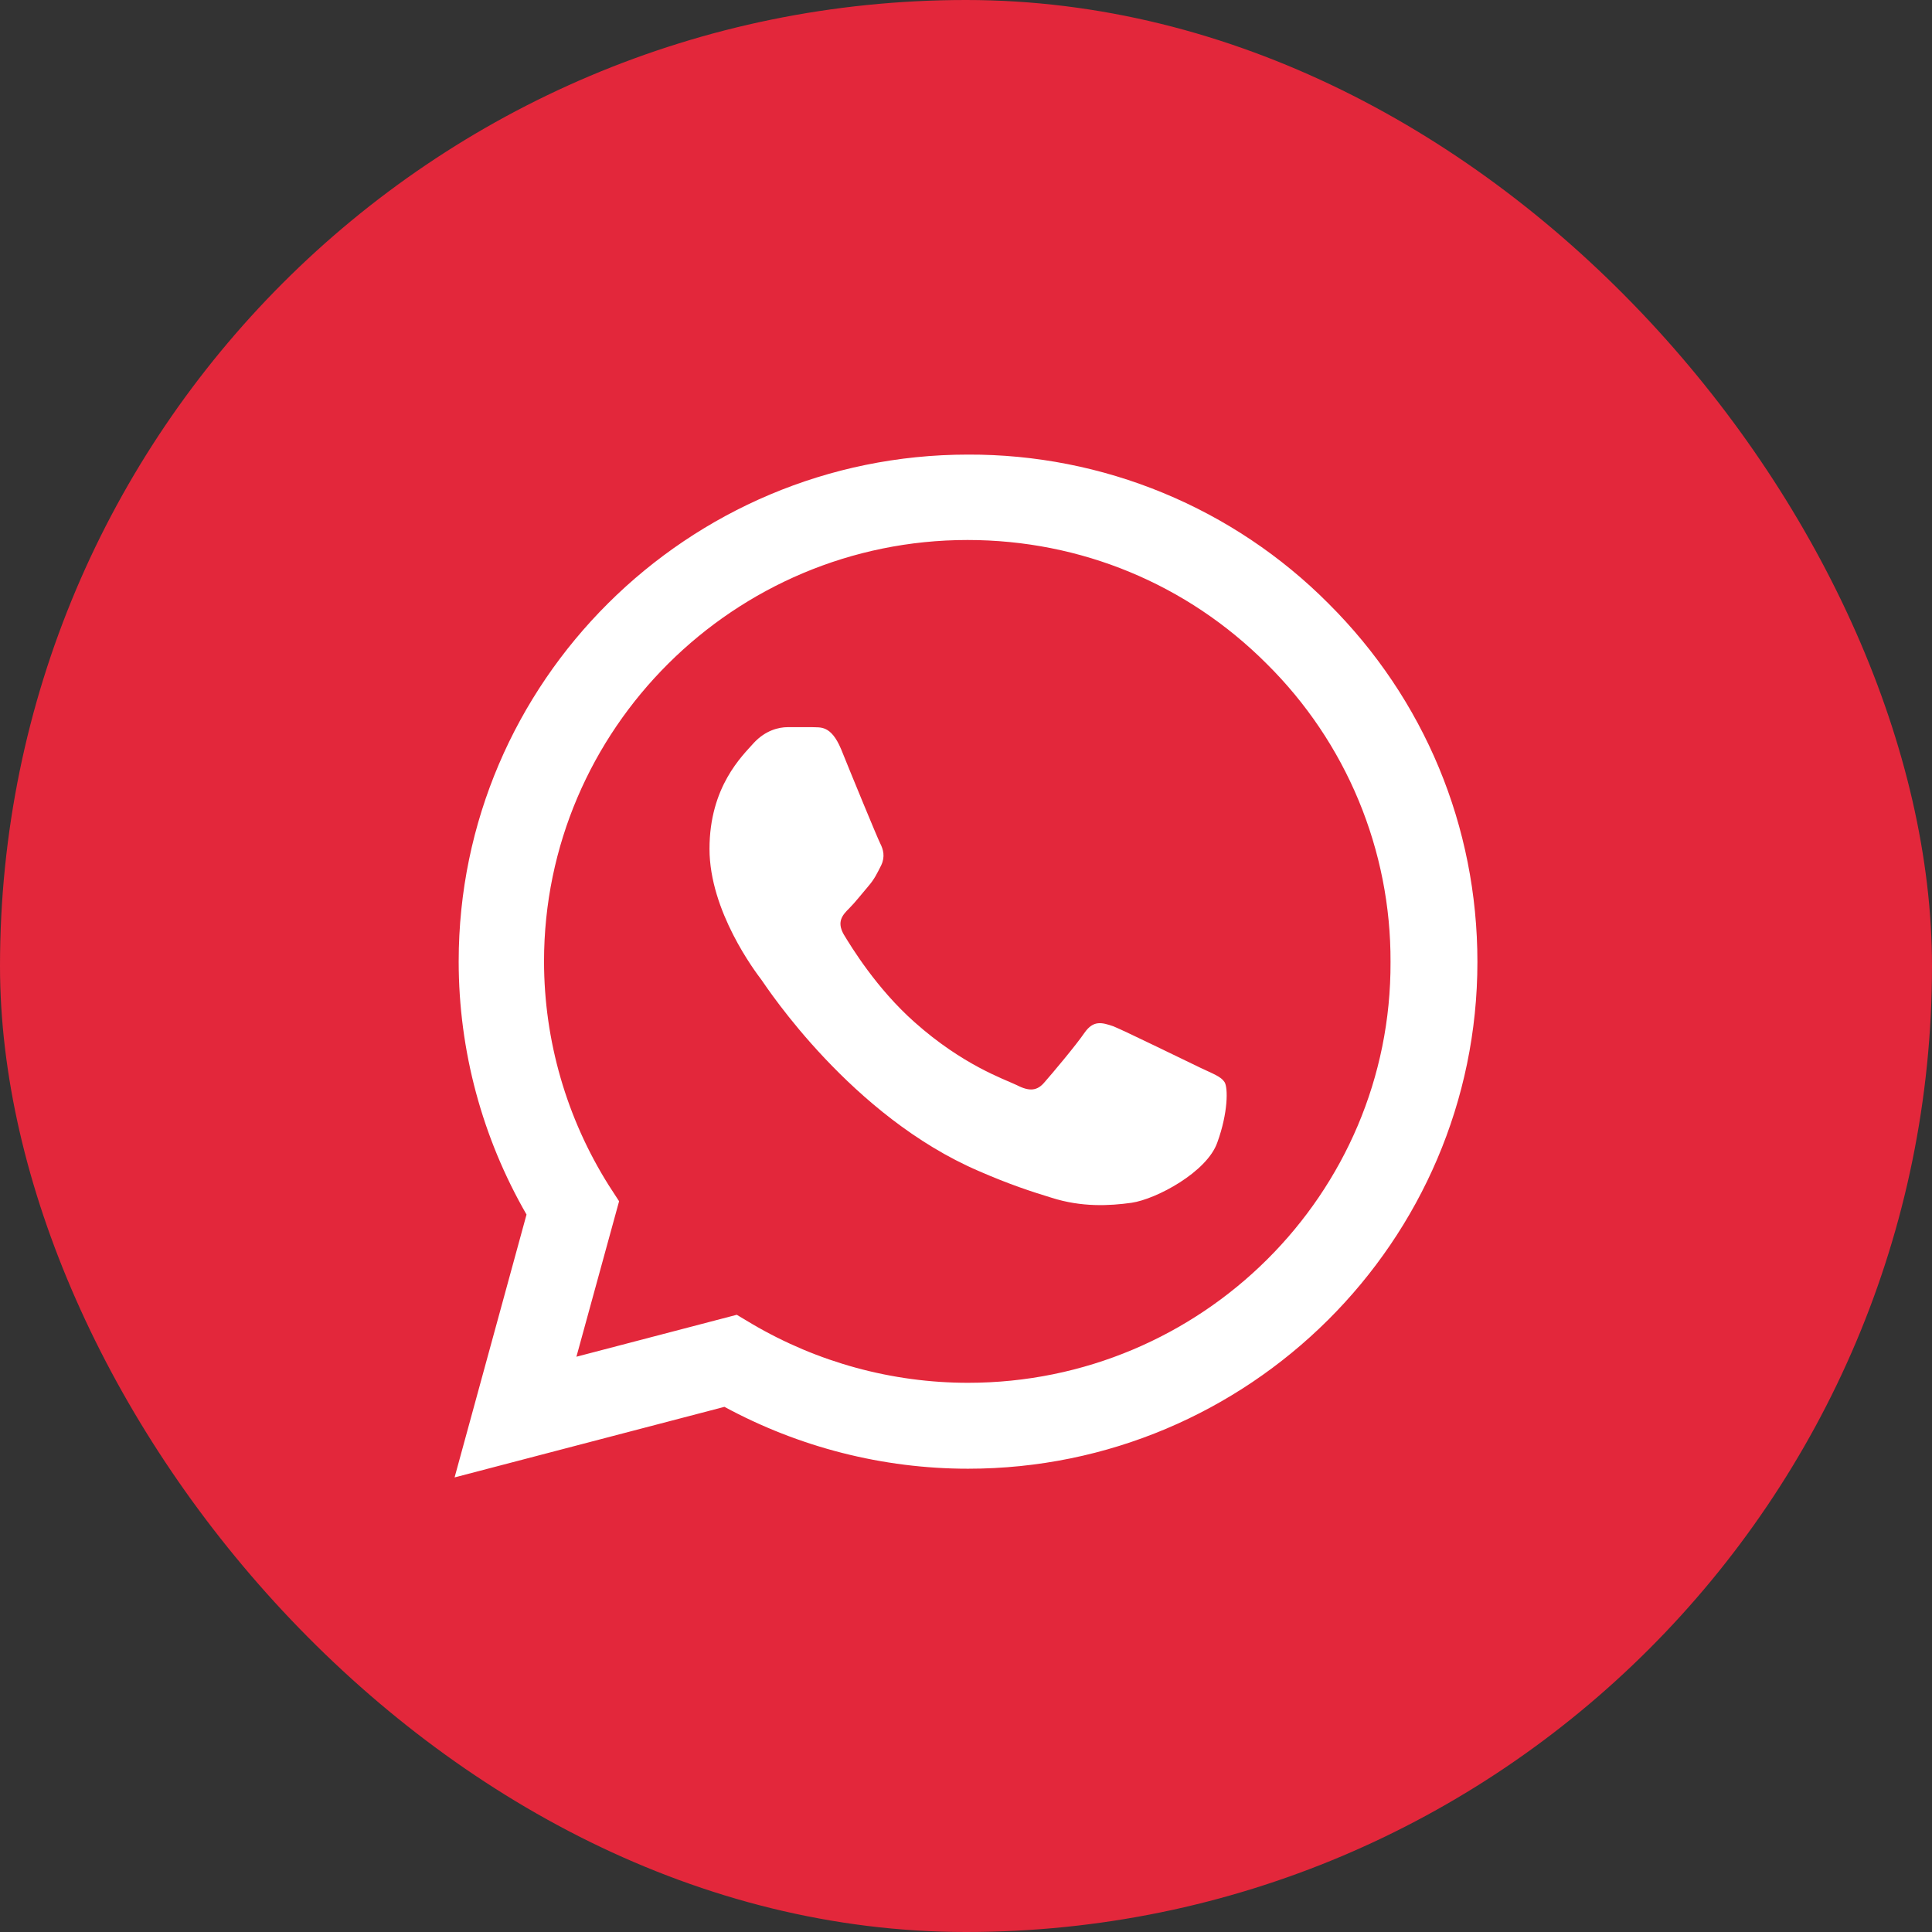 <?xml version="1.0" encoding="UTF-8"?> <svg xmlns="http://www.w3.org/2000/svg" width="34" height="34" viewBox="0 0 34 34" fill="none"><rect x="0" y="0" width="34" height="34" fill="#333333" stroke="none"/> <rect width="34" height="34" rx="17" fill="#E3273B"></rect> <path d="M23.377 10.619C22.548 9.786 21.56 9.125 20.471 8.675C19.383 8.225 18.215 7.996 17.036 8C12.098 8 8.072 12.005 8.072 16.919C8.072 18.494 8.488 20.024 9.266 21.374L8 26L12.749 24.758C14.06 25.469 15.535 25.847 17.036 25.847C21.975 25.847 26 21.842 26 16.928C26 14.543 25.068 12.302 23.377 10.619ZM17.036 24.335C15.697 24.335 14.386 23.975 13.237 23.3L12.966 23.138L10.144 23.876L10.895 21.14L10.714 20.861C9.97 19.679 9.575 18.313 9.574 16.919C9.574 12.833 12.921 9.503 17.027 9.503C19.017 9.503 20.889 10.277 22.291 11.681C22.986 12.369 23.536 13.186 23.91 14.087C24.284 14.988 24.475 15.953 24.471 16.928C24.489 21.014 21.143 24.335 17.036 24.335ZM21.125 18.791C20.898 18.683 19.795 18.143 19.596 18.062C19.388 17.99 19.243 17.954 19.089 18.17C18.936 18.395 18.511 18.899 18.384 19.043C18.257 19.196 18.122 19.214 17.895 19.097C17.669 18.989 16.946 18.746 16.096 17.99C15.426 17.396 14.983 16.667 14.847 16.442C14.721 16.217 14.829 16.1 14.947 15.983C15.046 15.884 15.173 15.722 15.281 15.596C15.39 15.47 15.435 15.371 15.508 15.227C15.58 15.074 15.544 14.948 15.489 14.84C15.435 14.732 14.983 13.634 14.802 13.184C14.621 12.752 14.431 12.806 14.296 12.797H13.861C13.707 12.797 13.472 12.851 13.264 13.076C13.065 13.301 12.486 13.841 12.486 14.939C12.486 16.037 13.291 17.099 13.4 17.243C13.508 17.396 14.983 19.646 17.226 20.609C17.76 20.843 18.176 20.978 18.502 21.077C19.035 21.248 19.524 21.221 19.913 21.167C20.347 21.104 21.242 20.627 21.423 20.105C21.613 19.583 21.613 19.142 21.55 19.043C21.486 18.944 21.351 18.899 21.125 18.791Z" fill="white"></path> </svg> 